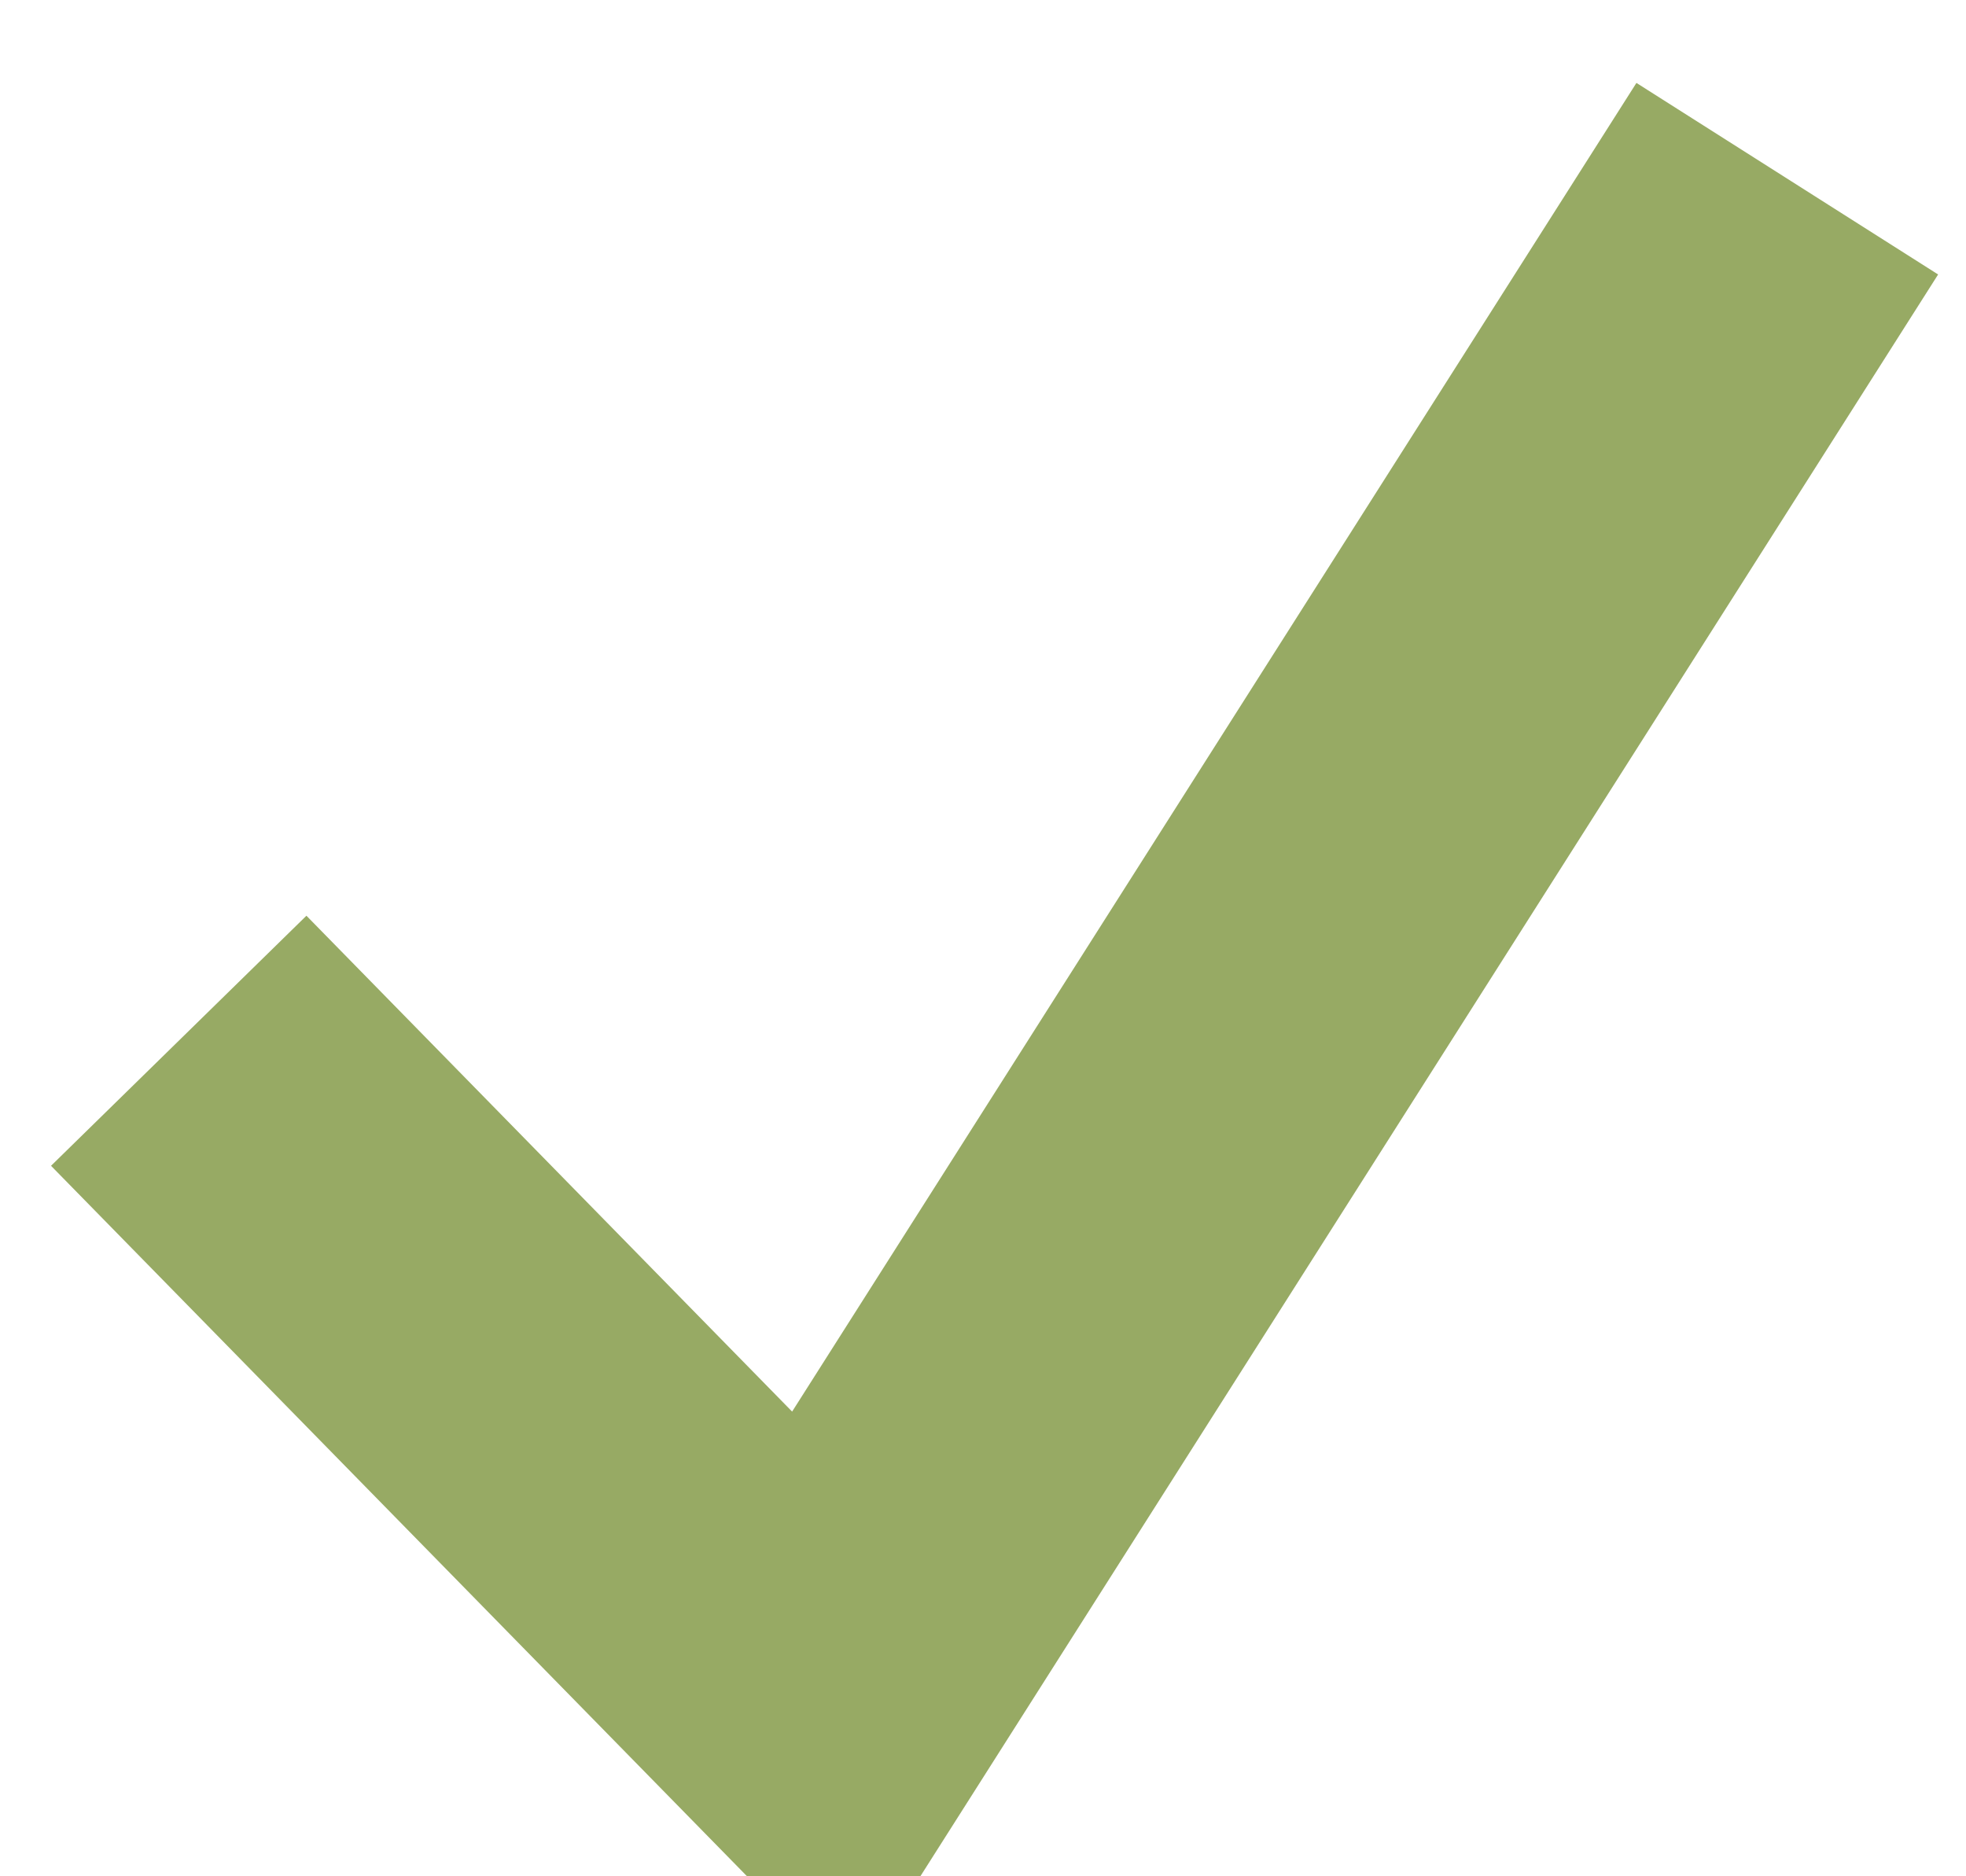<svg xmlns="http://www.w3.org/2000/svg" xmlns:xlink="http://www.w3.org/1999/xlink" fill="none" version="1.1" width="22" height="21" viewBox="0 0 22 21"><g><path d="M9.536,22.201L21.688,3.072L18.312,0.928L8.864,15.799L3.429,10.249L0.571,13.048L9.536,22.201Z" fill-rule="evenodd" fill="#97AA64" fill-opacity="1"/></g></svg>
